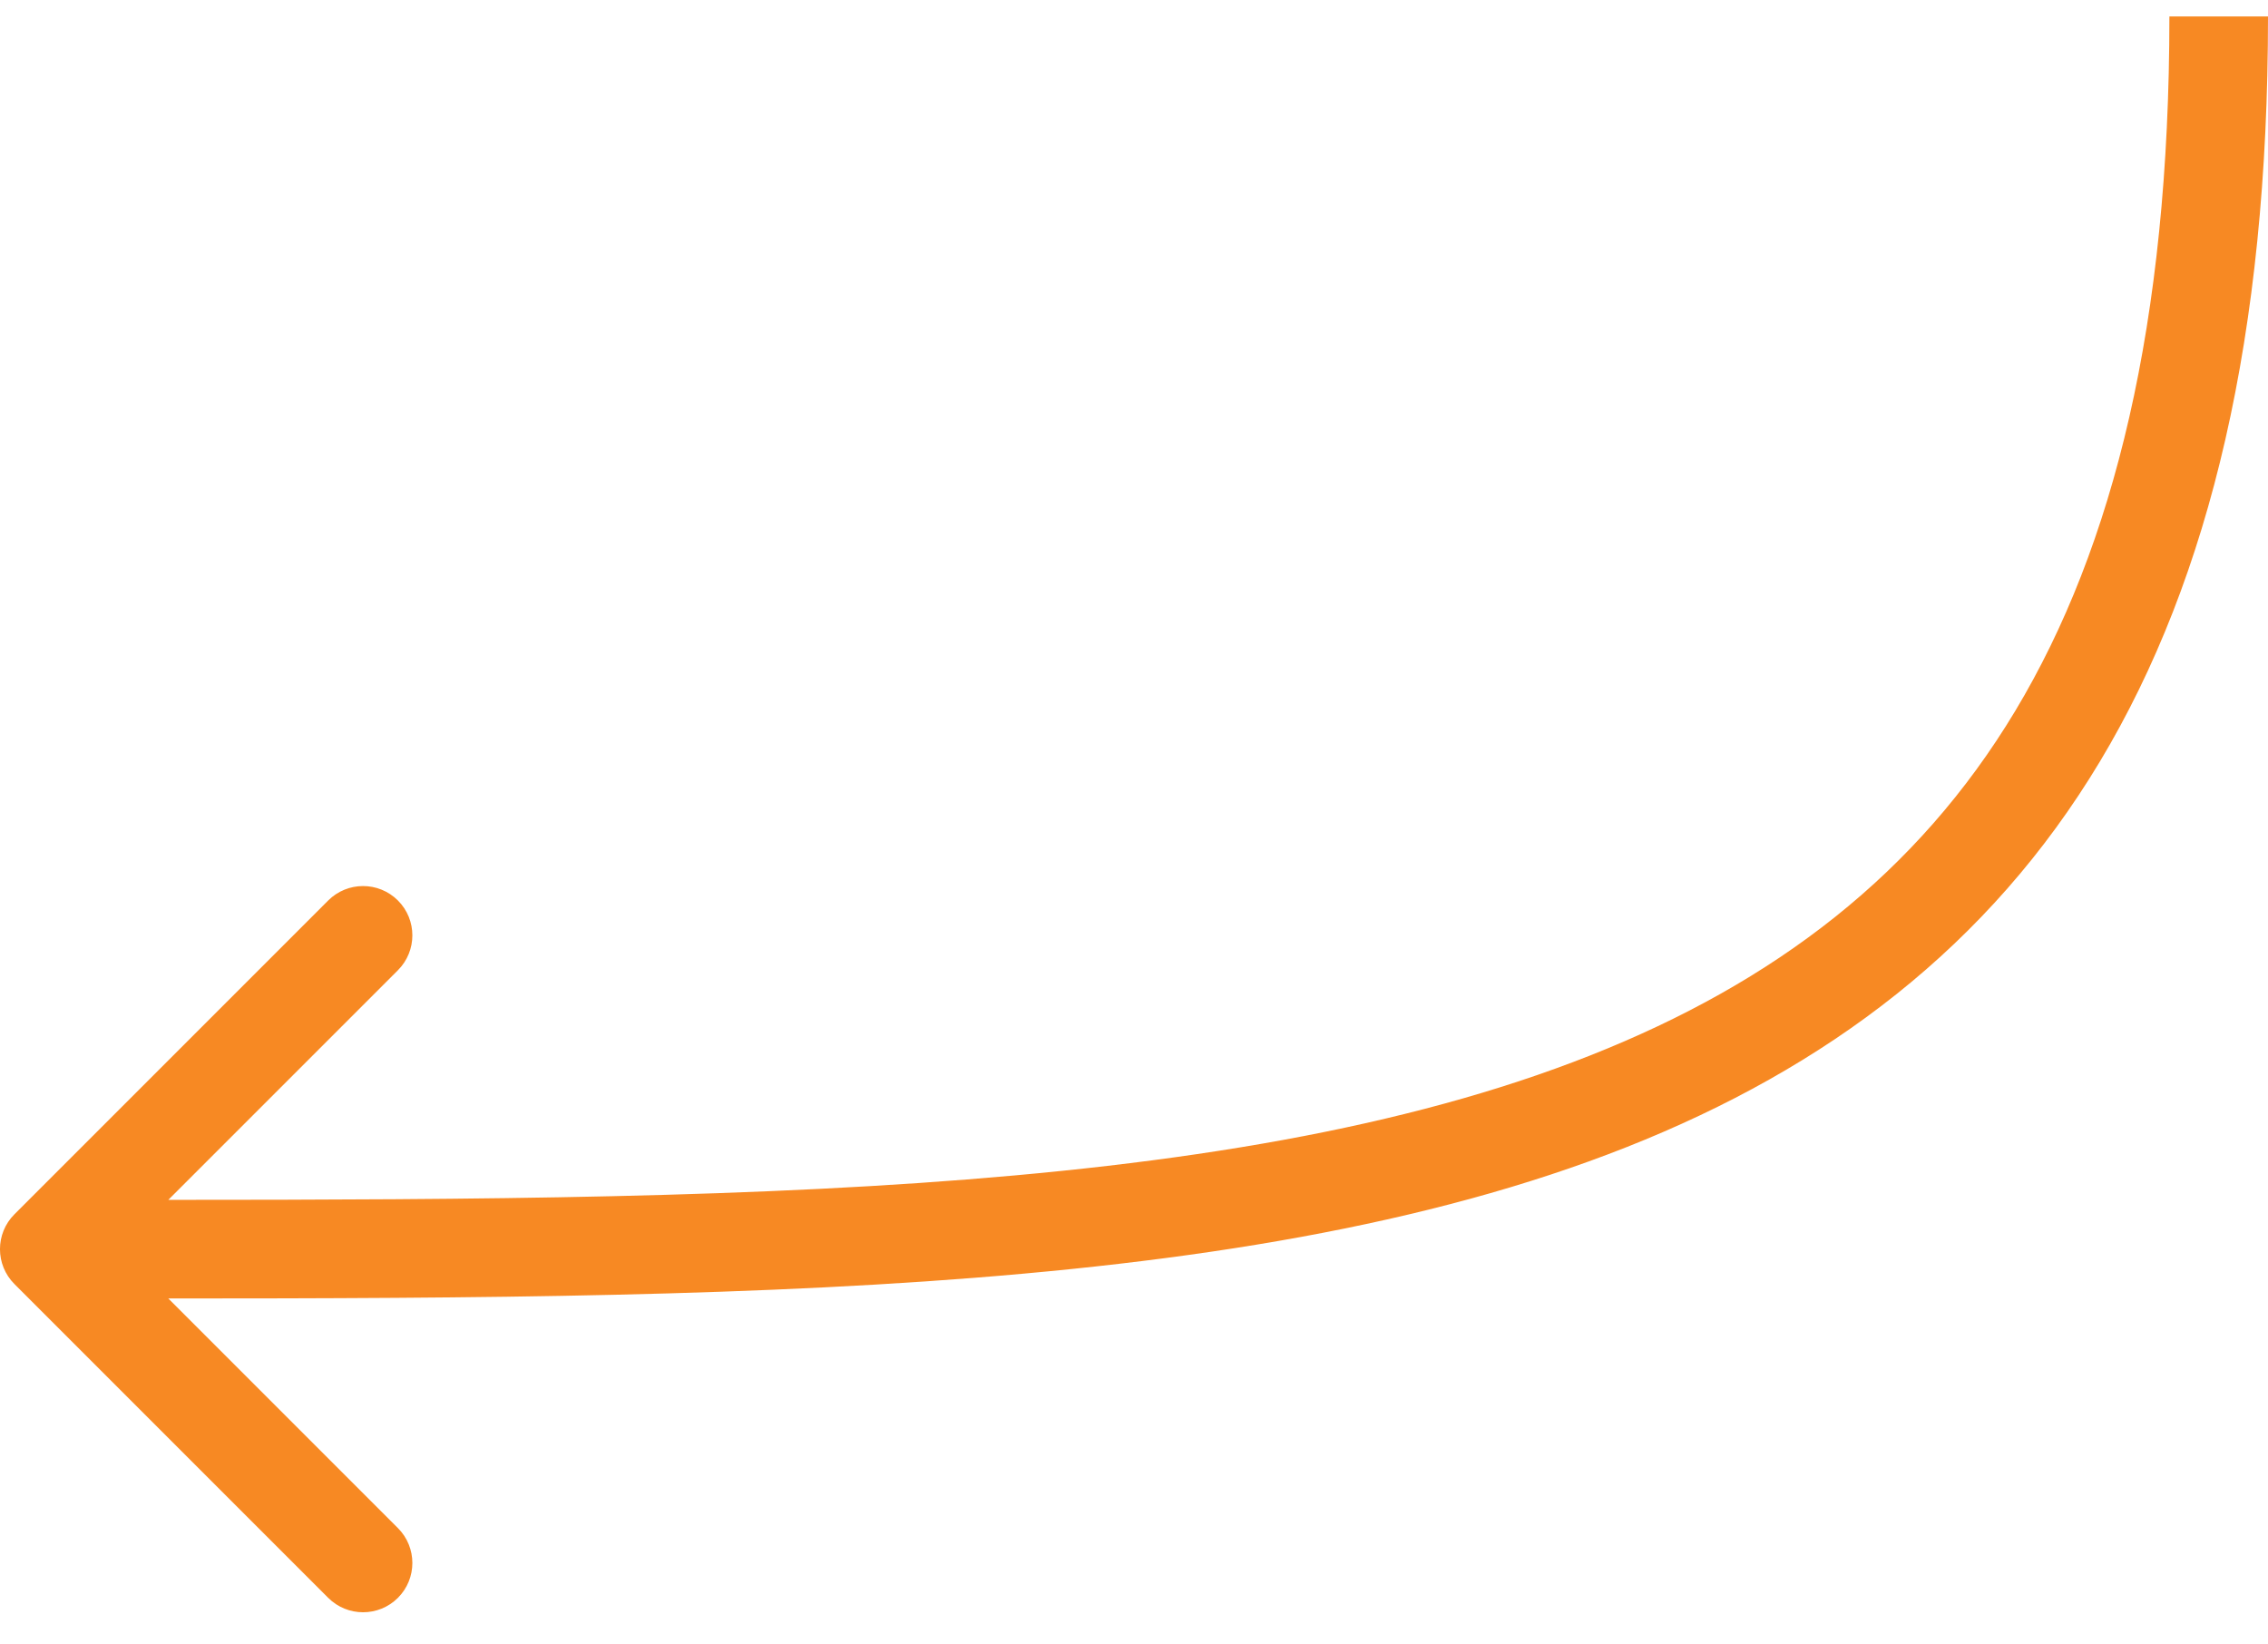 <svg width="69" height="50" viewBox="0 0 69 50" fill="none" xmlns="http://www.w3.org/2000/svg">
<path d="M0.439 36.939C-0.147 37.525 -0.147 38.475 0.439 39.061L9.985 48.607C10.571 49.192 11.52 49.192 12.106 48.607C12.692 48.021 12.692 47.071 12.106 46.485L3.621 38L12.106 29.515C12.692 28.929 12.692 27.979 12.106 27.393C11.52 26.808 10.571 26.808 9.985 27.393L0.439 36.939ZM66 0.5C66 9.831 64.31 16.63 61.315 21.619C58.336 26.581 53.984 29.89 48.385 32.105C42.753 34.334 35.885 35.445 27.952 35.988C20.022 36.531 11.144 36.5 1.5 36.5L1.5 39.5C11.105 39.5 20.102 39.532 28.157 38.981C36.208 38.43 43.434 37.291 49.489 34.895C55.578 32.485 60.507 28.794 63.888 23.163C67.252 17.558 69 10.169 69 0.5L66 0.5Z" fill="#F78923"/>
</svg>
